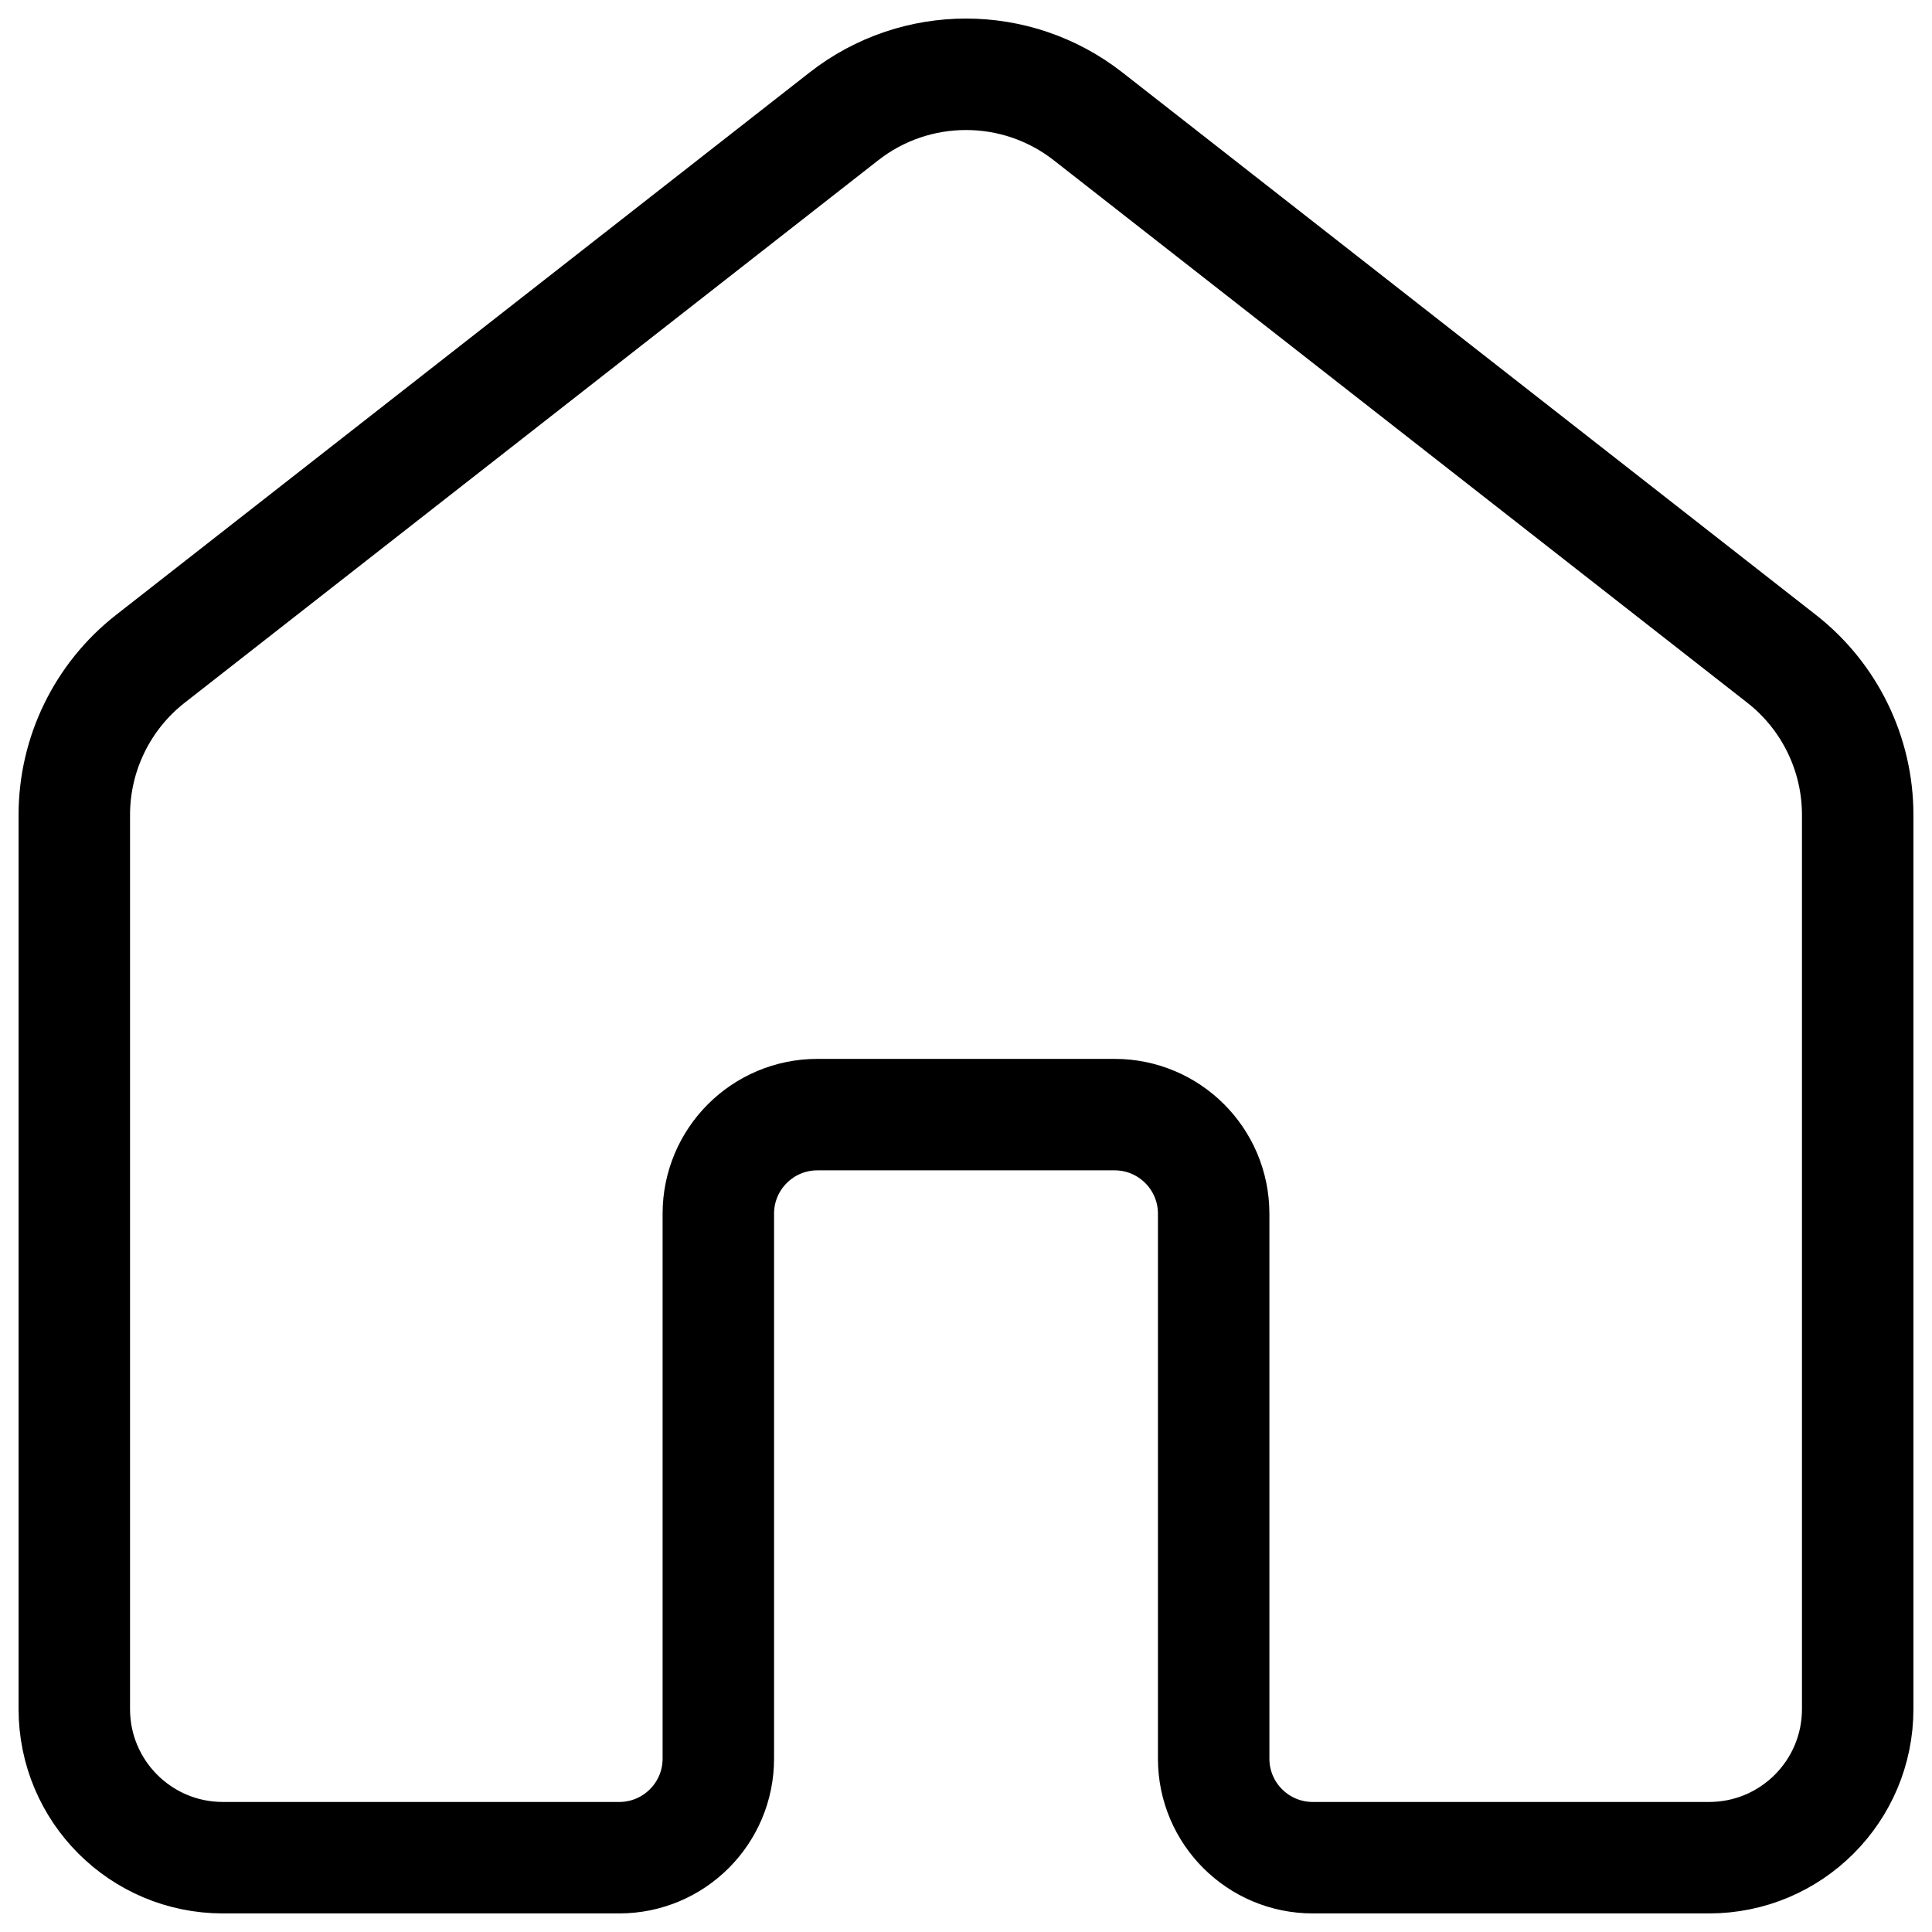 <svg width="26" height="26" viewBox="0 0 26 26" fill="none" xmlns="http://www.w3.org/2000/svg">
<path fill-rule="evenodd" clip-rule="evenodd" d="M16.333 23.667V16.333C16.333 15.597 15.736 15 15 15H11C10.264 15 9.667 15.597 9.667 16.333V23.667C9.667 24.403 9.07 25 8.333 25H3C1.895 25 1 24.105 1 23V10.966C1 10.146 1.378 9.371 2.024 8.866L11.357 1.566C12.322 0.811 13.678 0.811 14.643 1.566L23.976 8.866C24.622 9.371 25 10.146 25 10.966V23C25 24.105 24.105 25 23 25H17.667C16.93 25 16.333 24.403 16.333 23.667Z" stroke="black" stroke-width="1.5" stroke-linecap="round" stroke-linejoin="round"/>
</svg>

